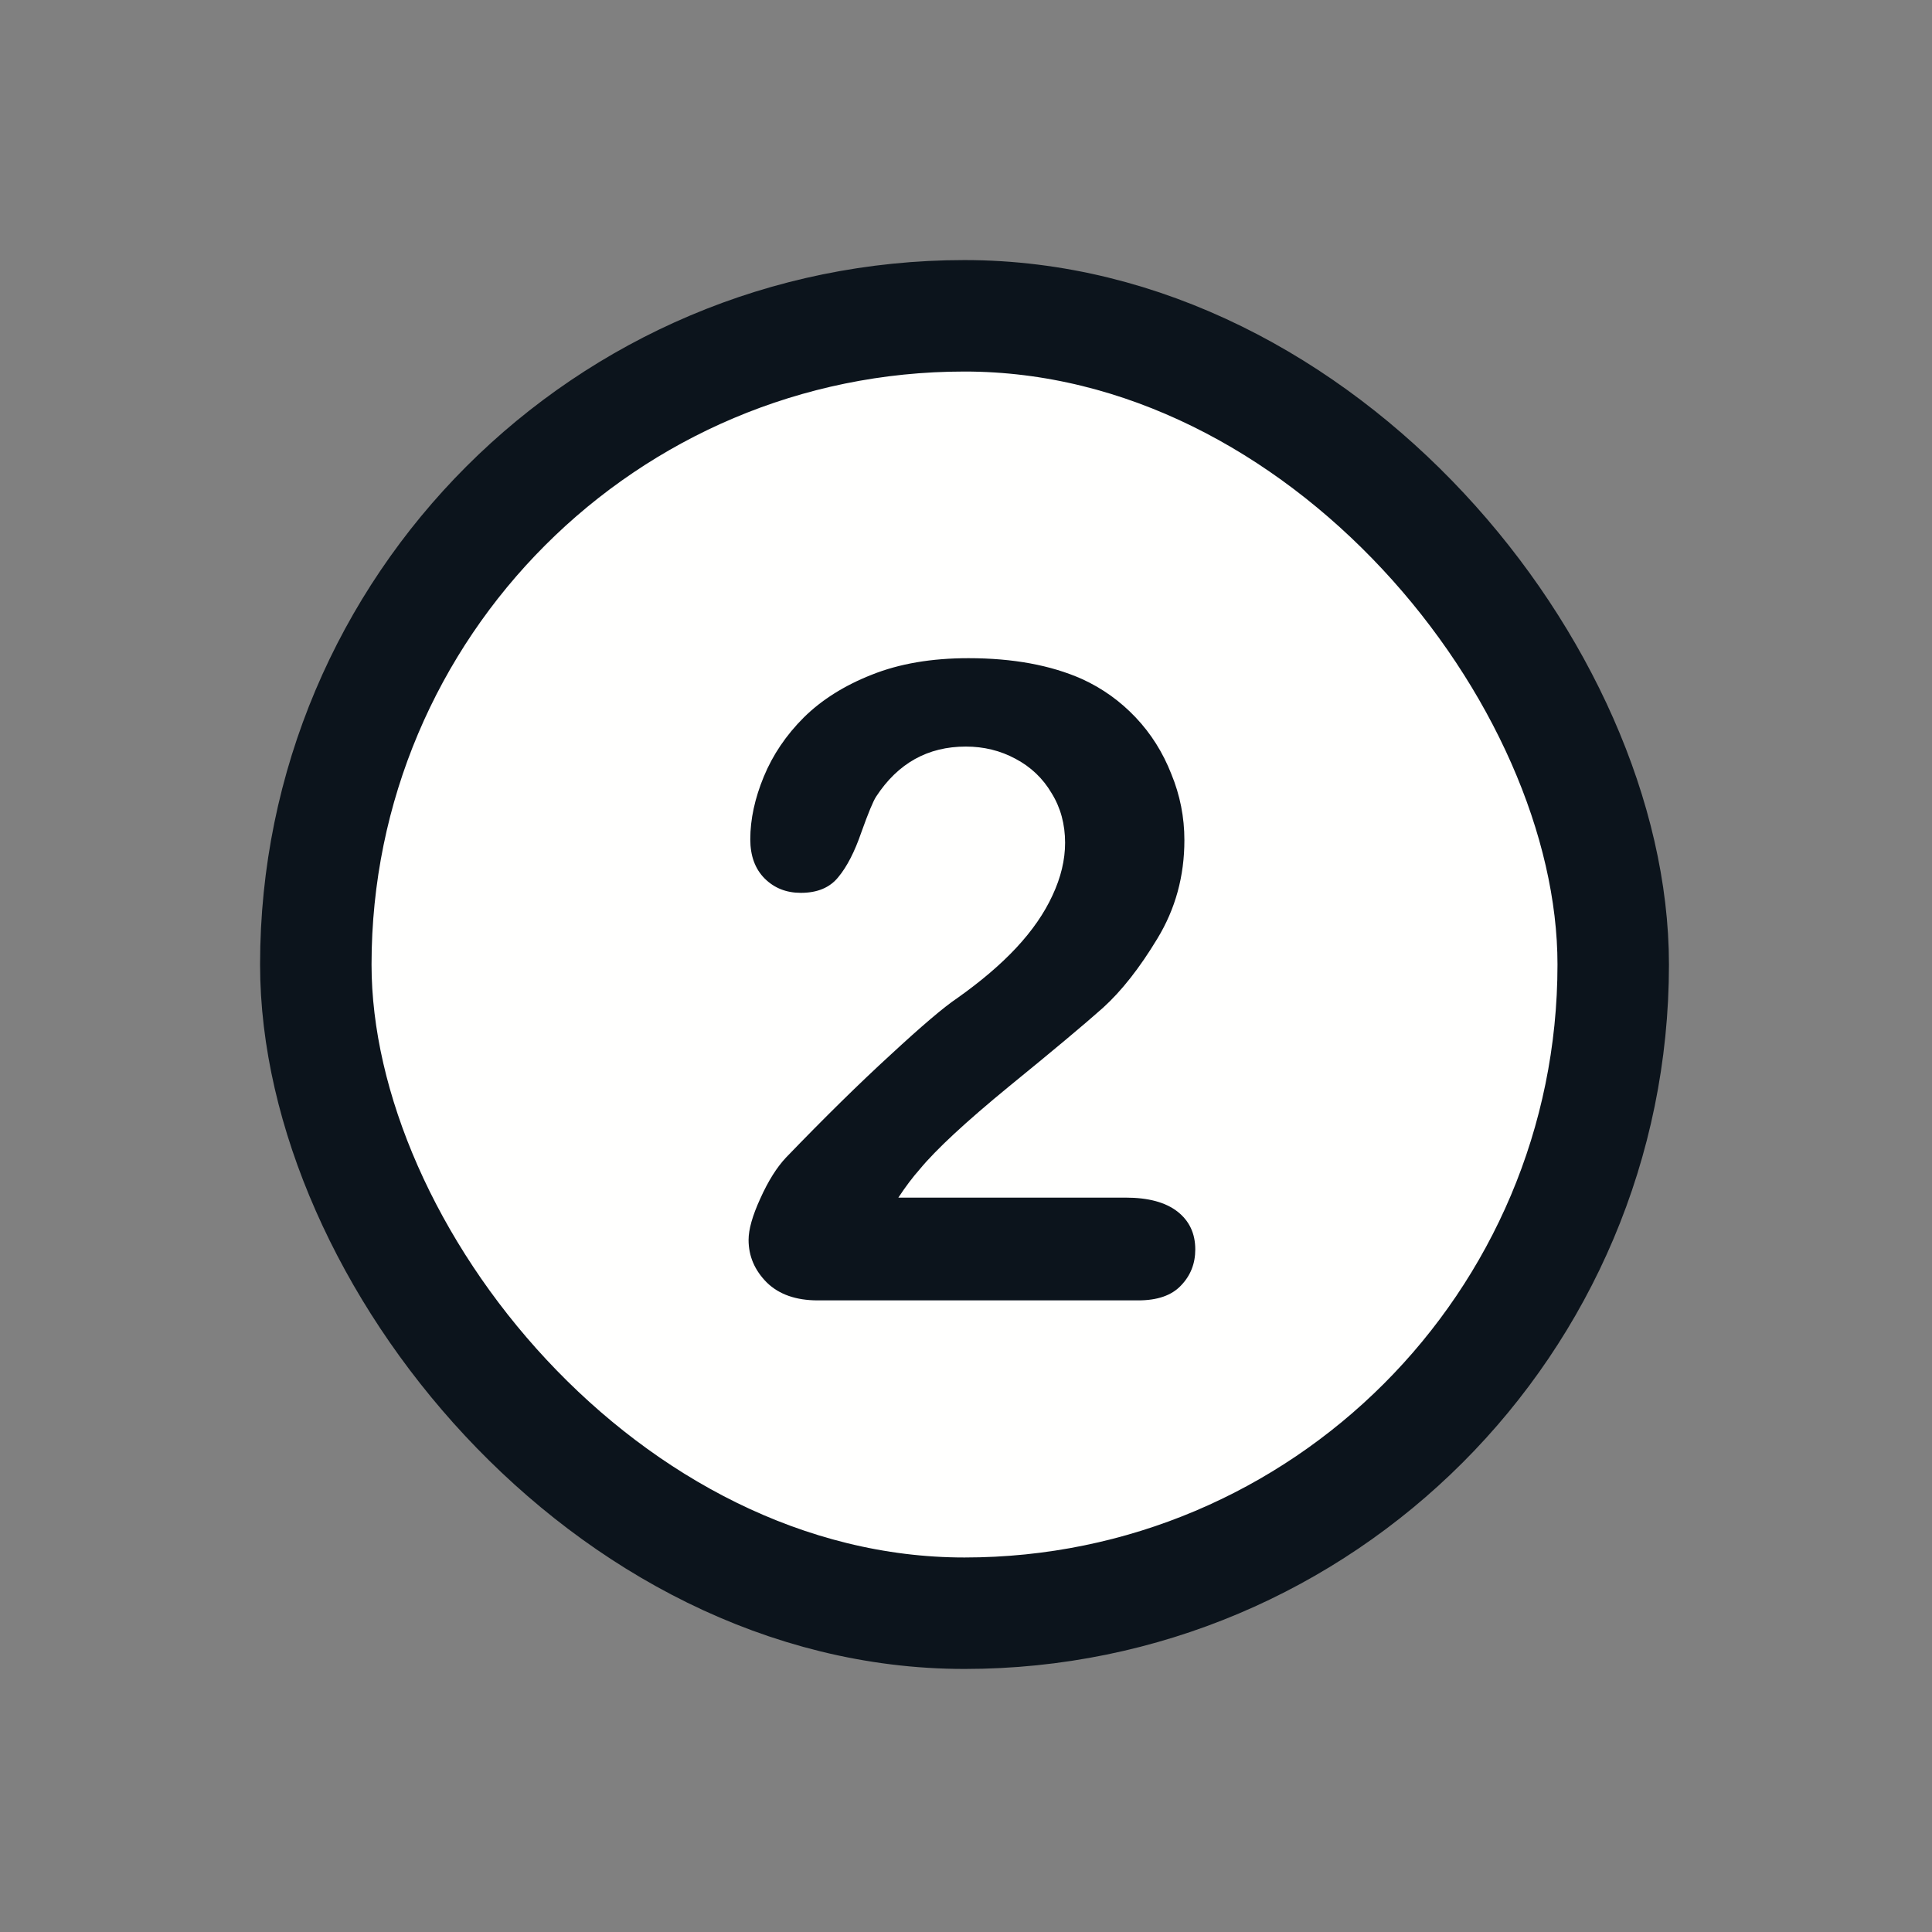 <svg width="52" height="52" viewBox="0 0 52 52" fill="none" xmlns="http://www.w3.org/2000/svg">
<rect x="0" y="0" width="52" height="52" fill="#808080" stroke="none"/>
<rect x="8.5" y="8.5" width="34.92" height="34.92" rx="17.46" fill="#FFFFFE"/>
<path d="M24.179 32.234H30.296C30.905 32.234 31.37 32.359 31.691 32.609C32.011 32.859 32.171 33.199 32.171 33.629C32.171 34.012 32.042 34.336 31.784 34.602C31.534 34.867 31.151 35 30.636 35H22.011C21.425 35 20.968 34.84 20.64 34.52C20.312 34.191 20.148 33.809 20.148 33.371C20.148 33.09 20.253 32.719 20.464 32.258C20.675 31.789 20.905 31.422 21.155 31.156C22.194 30.078 23.132 29.156 23.968 28.391C24.804 27.617 25.401 27.109 25.761 26.867C26.401 26.414 26.933 25.961 27.355 25.508C27.784 25.047 28.108 24.578 28.327 24.102C28.554 23.617 28.667 23.145 28.667 22.684C28.667 22.184 28.546 21.738 28.304 21.348C28.069 20.949 27.745 20.641 27.331 20.422C26.925 20.203 26.48 20.094 25.995 20.094C24.972 20.094 24.167 20.543 23.581 21.441C23.503 21.559 23.37 21.879 23.183 22.402C23.003 22.926 22.796 23.328 22.562 23.609C22.335 23.891 21.999 24.031 21.554 24.031C21.163 24.031 20.839 23.902 20.581 23.645C20.323 23.387 20.194 23.035 20.194 22.59C20.194 22.051 20.316 21.488 20.558 20.902C20.8 20.316 21.159 19.785 21.636 19.309C22.12 18.832 22.73 18.449 23.464 18.16C24.206 17.863 25.073 17.715 26.066 17.715C27.261 17.715 28.28 17.902 29.124 18.277C29.671 18.527 30.151 18.871 30.566 19.309C30.98 19.746 31.3 20.254 31.526 20.832C31.761 21.402 31.878 21.996 31.878 22.613C31.878 23.582 31.636 24.465 31.151 25.262C30.675 26.051 30.187 26.672 29.687 27.125C29.187 27.57 28.347 28.273 27.167 29.234C25.995 30.195 25.191 30.941 24.753 31.473C24.566 31.684 24.374 31.938 24.179 32.234Z" fill="#0C141C"/>
<rect x="8.5" y="8.5" width="34.92" height="34.92" rx="17.46" stroke="#0C141C" stroke-width="3"/>
</svg>
